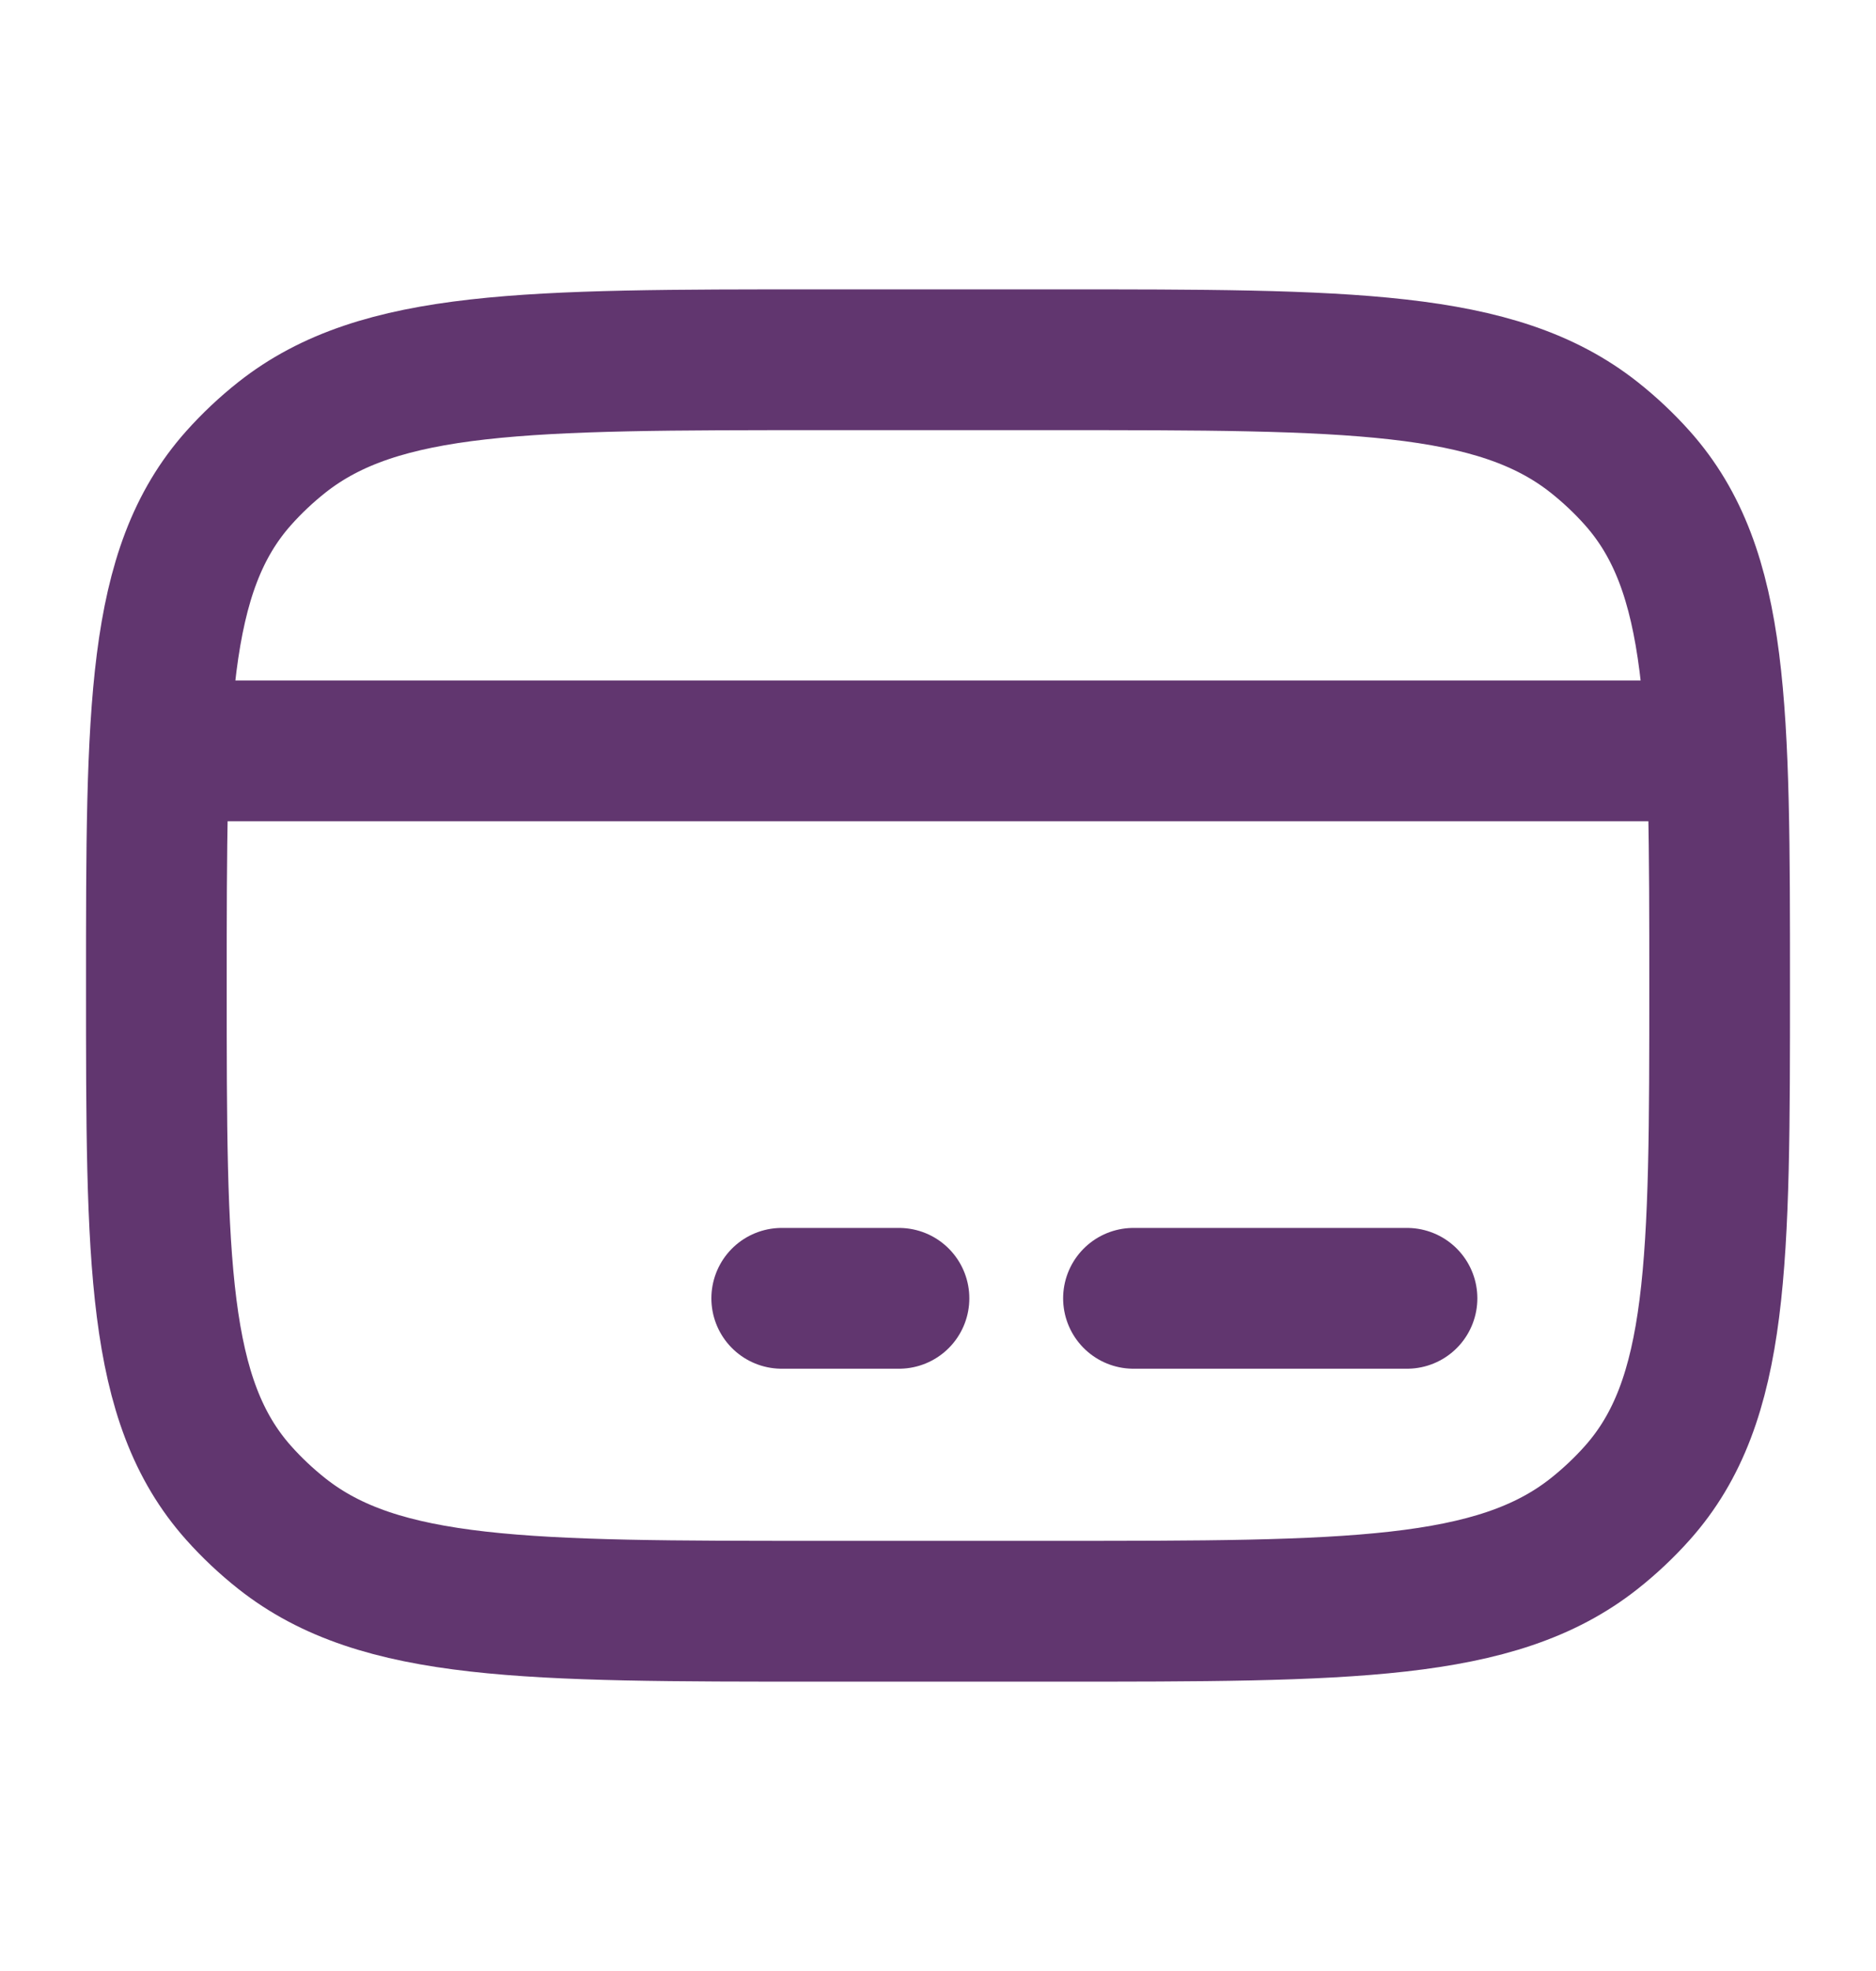 <svg width="20" height="21" viewBox="0 0 20 21" fill="none" xmlns="http://www.w3.org/2000/svg">
<path d="M1.667 10.5C1.667 7.552 1.667 6.078 2.544 5.094C2.684 4.937 2.839 4.791 3.006 4.659C4.052 3.833 5.618 3.833 8.75 3.833H11.25C14.382 3.833 15.948 3.833 16.994 4.659C17.161 4.791 17.316 4.937 17.456 5.094C18.333 6.078 18.333 7.552 18.333 10.5C18.333 13.448 18.333 14.922 17.456 15.906C17.316 16.063 17.161 16.209 16.994 16.341C15.948 17.167 14.382 17.167 11.25 17.167H8.75C5.618 17.167 4.052 17.167 3.006 16.341C2.839 16.209 2.684 16.063 2.544 15.906C1.667 14.922 1.667 13.448 1.667 10.5Z" stroke="#61366F" stroke-width="1.5" stroke-linecap="round" stroke-linejoin="round"/>
<path d="M8.334 13.833H9.584" stroke="#61366F" stroke-width="1.5" stroke-miterlimit="10" stroke-linecap="round" stroke-linejoin="round"/>
<path d="M12.084 13.833L15 13.833" stroke="#61366F" stroke-width="1.5" stroke-miterlimit="10" stroke-linecap="round" stroke-linejoin="round"/>
<path d="M1.667 8H18.333" stroke="#61366F" stroke-width="1.5" stroke-linejoin="round"/>
</svg>
